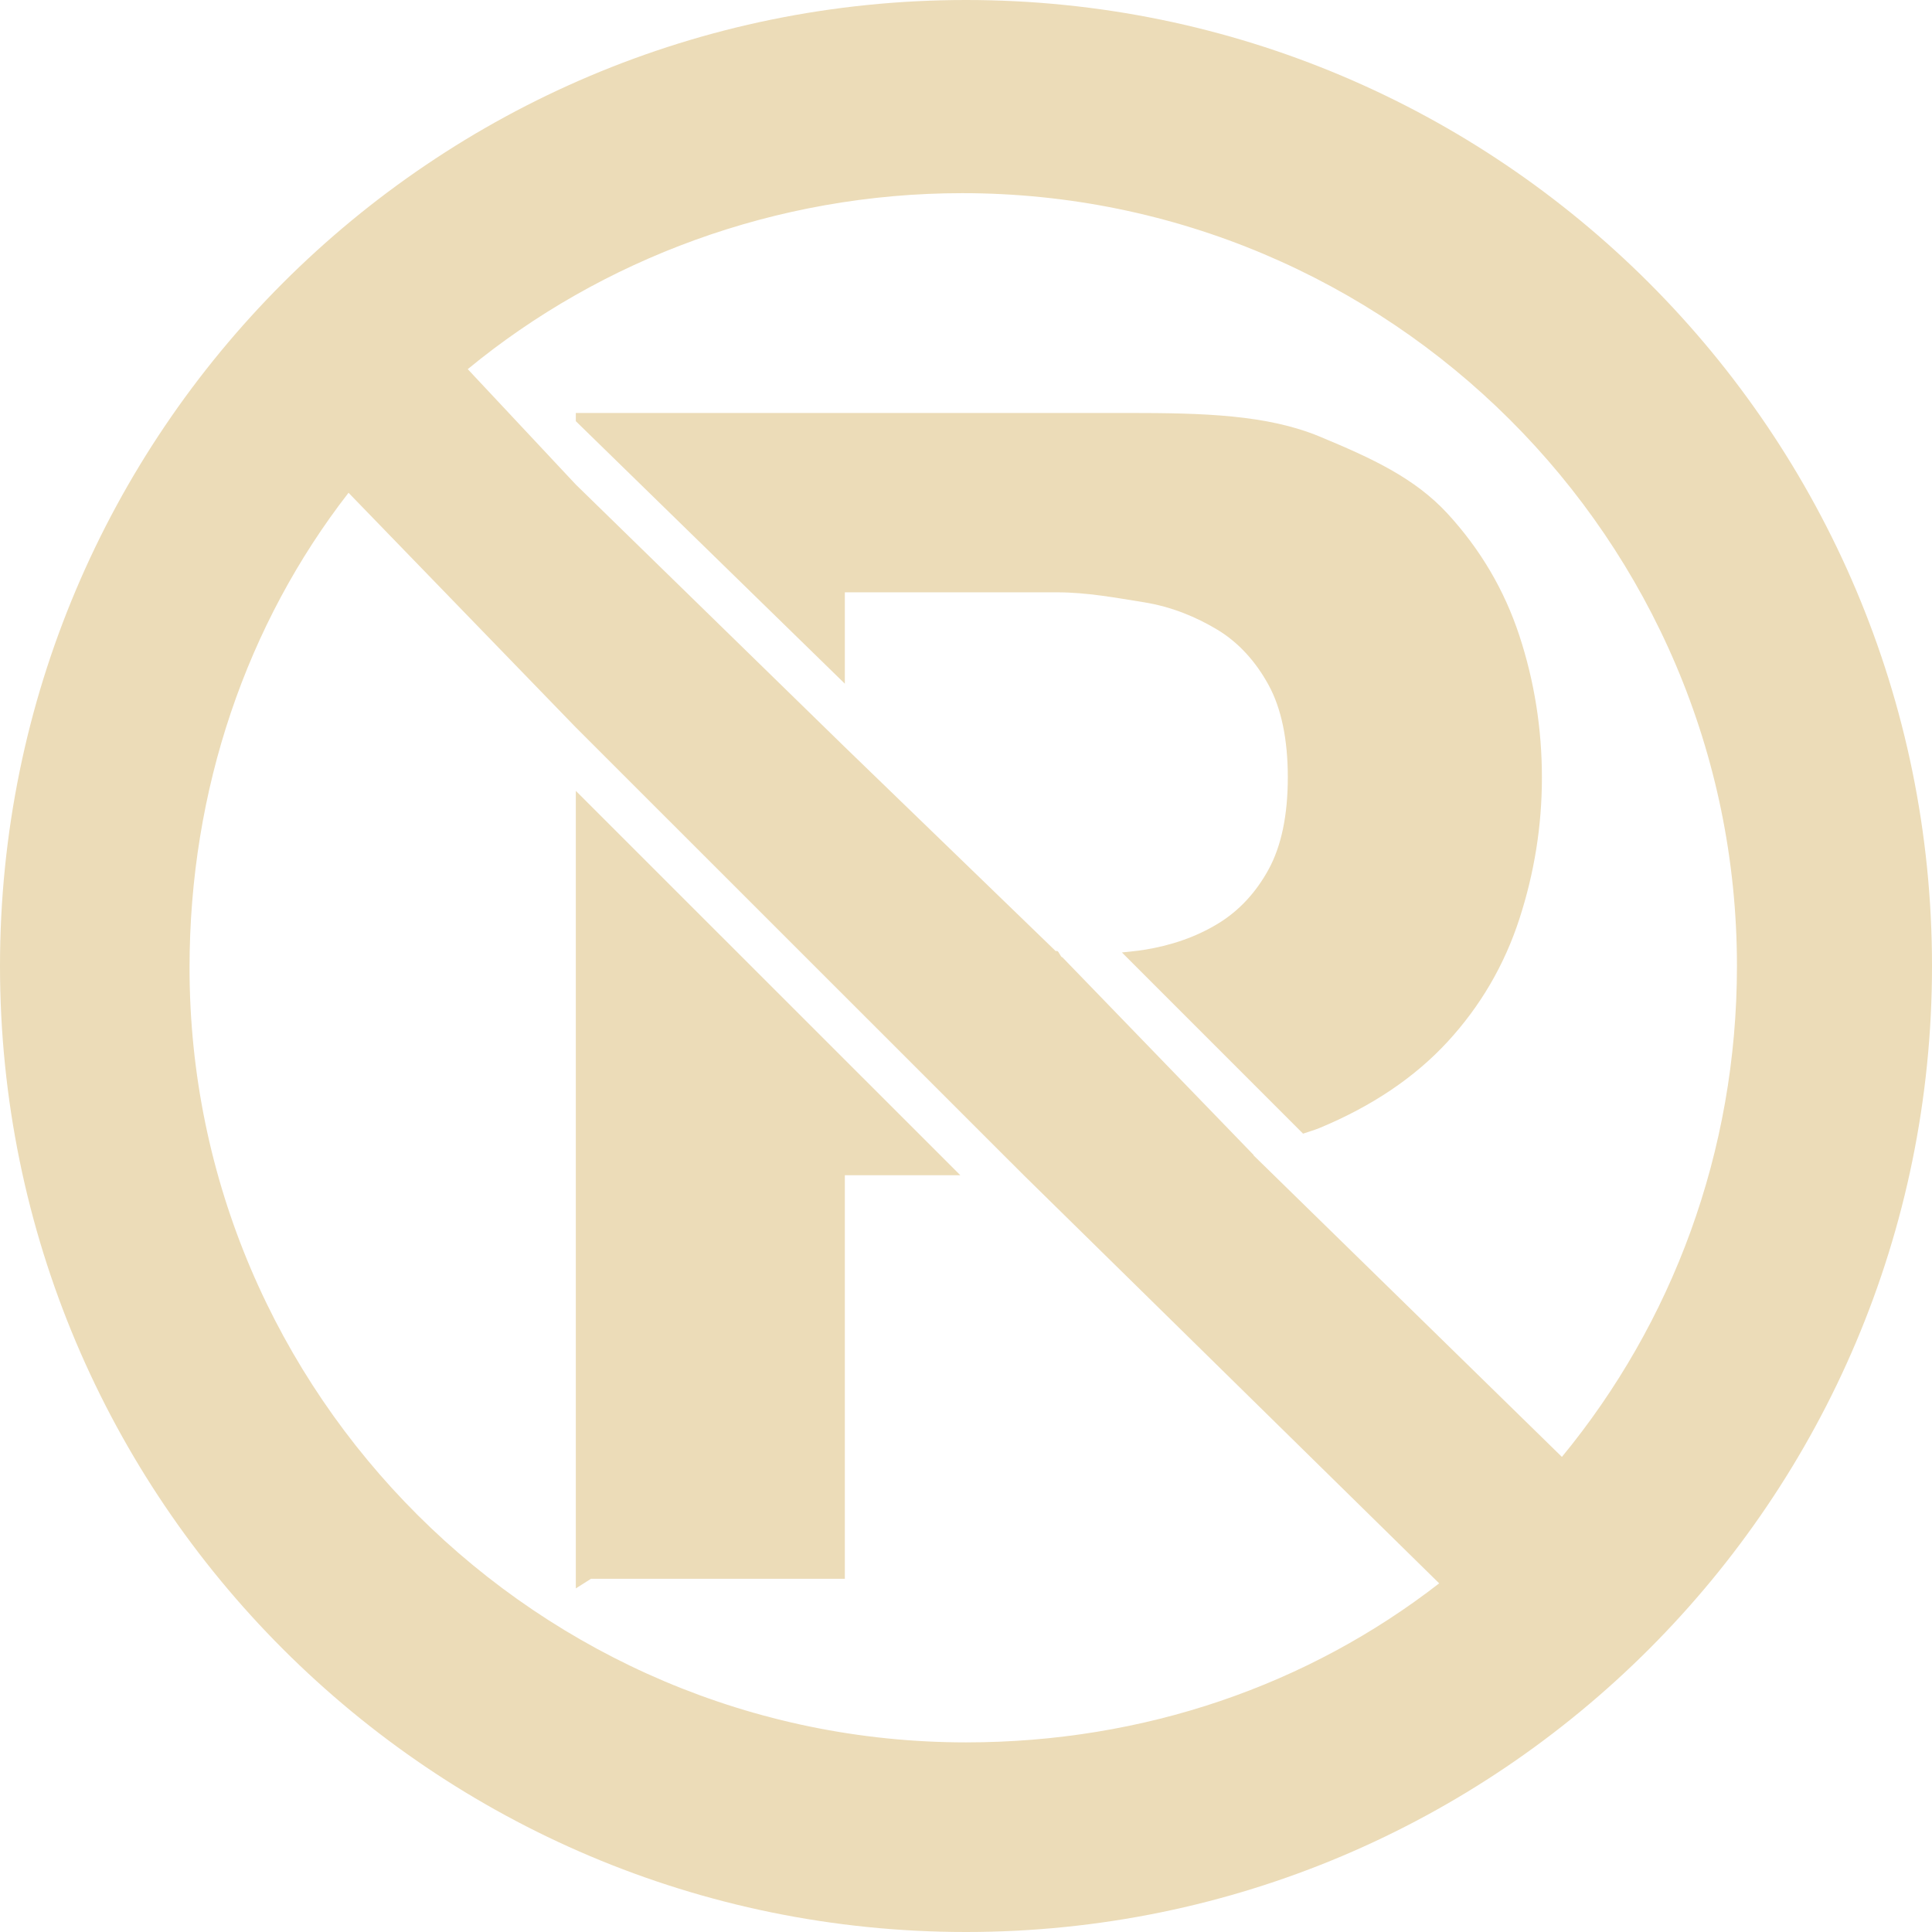 <svg xml:space="preserve" viewBox="0 0 412.029 412.029" height="800px" width="800px" xmlns:xlink="http://www.w3.org/1999/xlink" xmlns="http://www.w3.org/2000/svg" id="Capa_1" version="1.1" fill="#ecdcb8">

<g stroke-width="0" id="SVGRepo_bgCarrier"></g>

<g stroke-linejoin="round" stroke-linecap="round" id="SVGRepo_tracerCarrier"></g>

<g id="SVGRepo_iconCarrier"> <g> <g> <polygon points="122.802,338.752 126.043,336.695 180.177,336.695 180.177,250.633 204.8,250.633 122.802,168.664"></polygon> <path d="M308.696,109.52c-7.019-7.602-16.112-11.791-27.281-16.428c-11.179-4.638-24.729-5.021-40.66-5.021H122.802v1.75 l57.375,55.988v-19.488h45.25c6.416,0,12.594,1.176,18.541,2.123c5.938,0.956,11.169,3.146,15.692,5.871 c4.514,2.735,8.147,6.771,10.882,11.762c2.726,4.991,4.103,11.619,4.103,19.699s-1.377,14.659-4.103,19.65 c-2.734,4.992-6.368,8.884-10.882,11.609c-4.523,2.734-9.754,4.59-15.692,5.536c-1.539,0.249-3.136,0.373-4.704,0.555 l38.632,38.643c1.157-0.412,2.4-0.746,3.51-1.205c11.169-4.639,20.263-10.758,27.282-18.361 c7.009-7.602,12.125-16.341,15.338-26.21c3.203-9.858,4.81-19.908,4.81-30.131c0-10.461-1.606-20.56-4.81-30.313 C320.822,125.814,315.706,117.141,308.696,109.52z"></path> <path d="M206.015,0C92.24,0,0,92.23,0,206.015c0,113.774,92.23,206.014,206.015,206.014c113.774,0,206.015-92.23,206.015-206.014 C412.029,92.23,319.789,0,206.015,0z M206.015,371.59c-91.025,0-165.594-74.178-165.594-165.203 c0-38.059,12.24-73.392,33.909-101.295l48.472,50.041l95.529,95.5l88.597,87.039C279.024,359.34,244.073,371.59,206.015,371.59z M333.101,310.705l-65.8-64.346c0.028-0.01,0.058-0.01,0.076-0.02l-40.803-42.18c-0.393,0-0.756-1.339-1.147-1.339h-0.297 l-44.953-43.49l-57.375-55.988L99.756,78.728c28.467-23.447,65.713-37.533,105.474-37.533c91.025,0,165.202,73.784,165.202,164.81 C370.433,245.766,356.548,282.238,333.101,310.705z"></path> </g> </g> </g>

</svg>